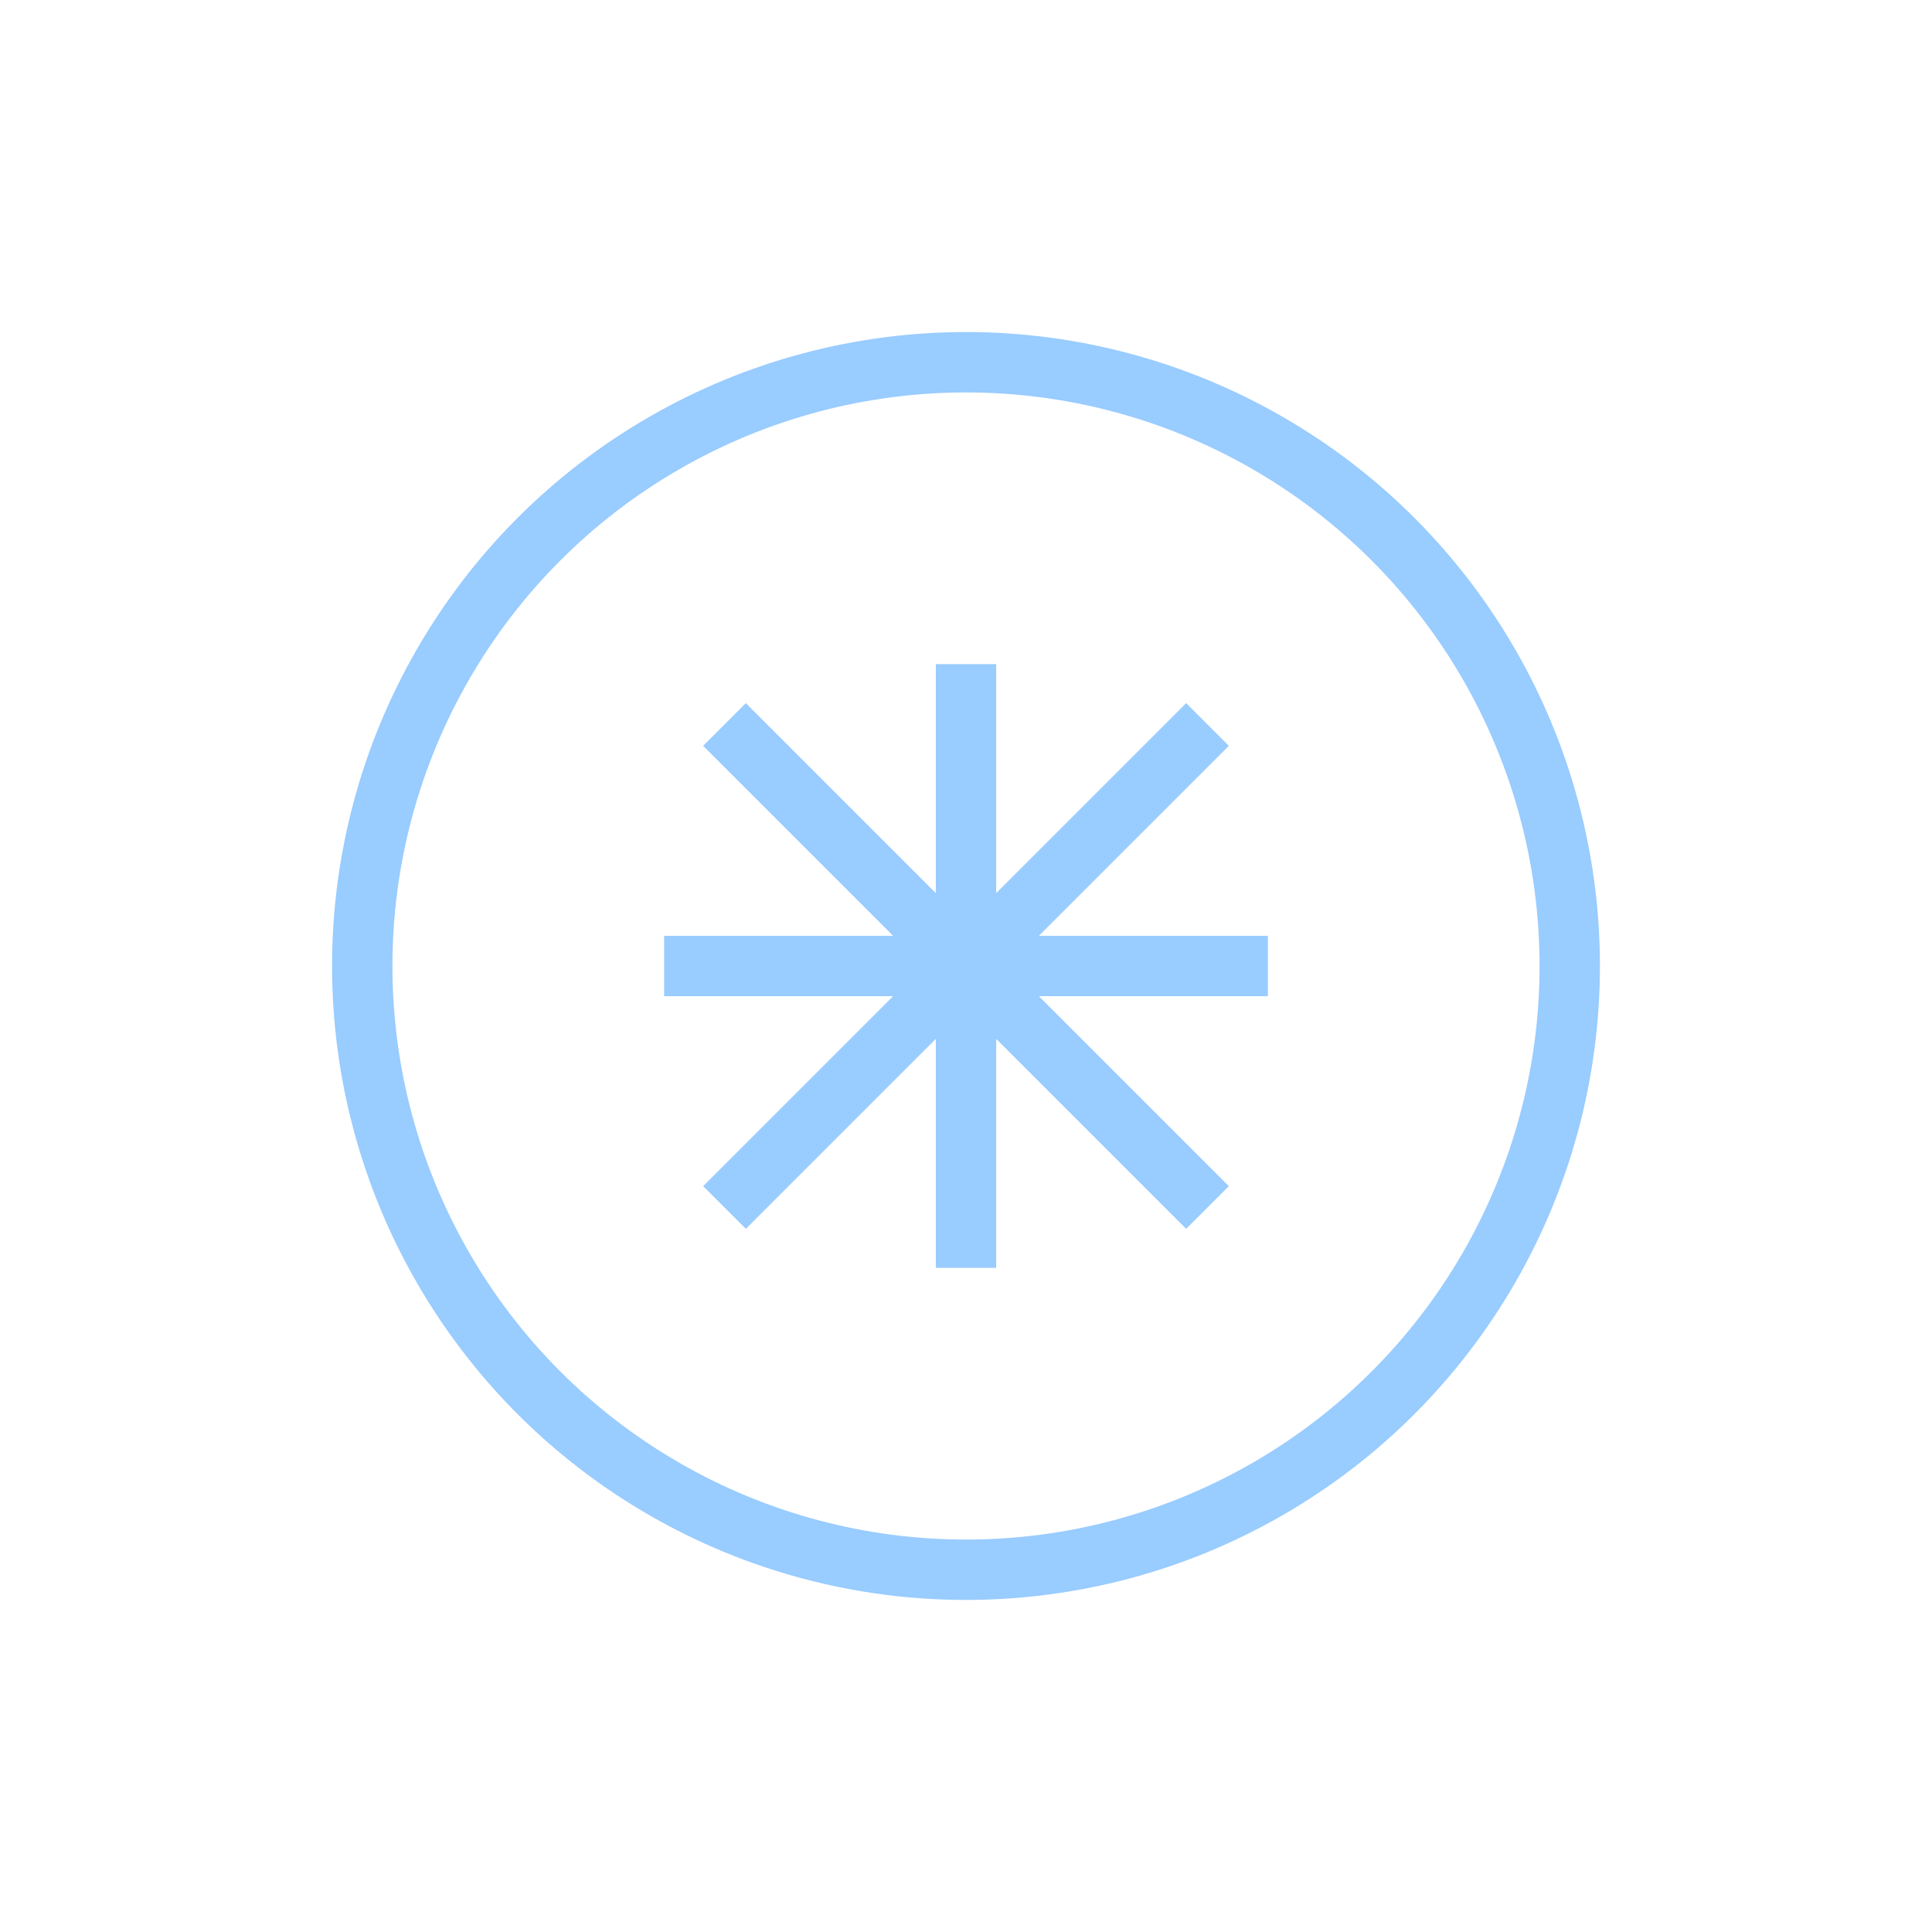 <svg width="300" height="300" viewBox="0 0 64 64" xmlns="http://www.w3.org/2000/svg">
  <style>
    .symbol { fill: none; stroke: #99ccff; stroke-width: 2; }
  </style>
  <circle class="symbol" cx="32" cy="32" r="20" />
  <path class="symbol" d="M22,32 h20 M32,22 v20 M24,24 l16,16 M24,40 l16,-16" />
</svg>
